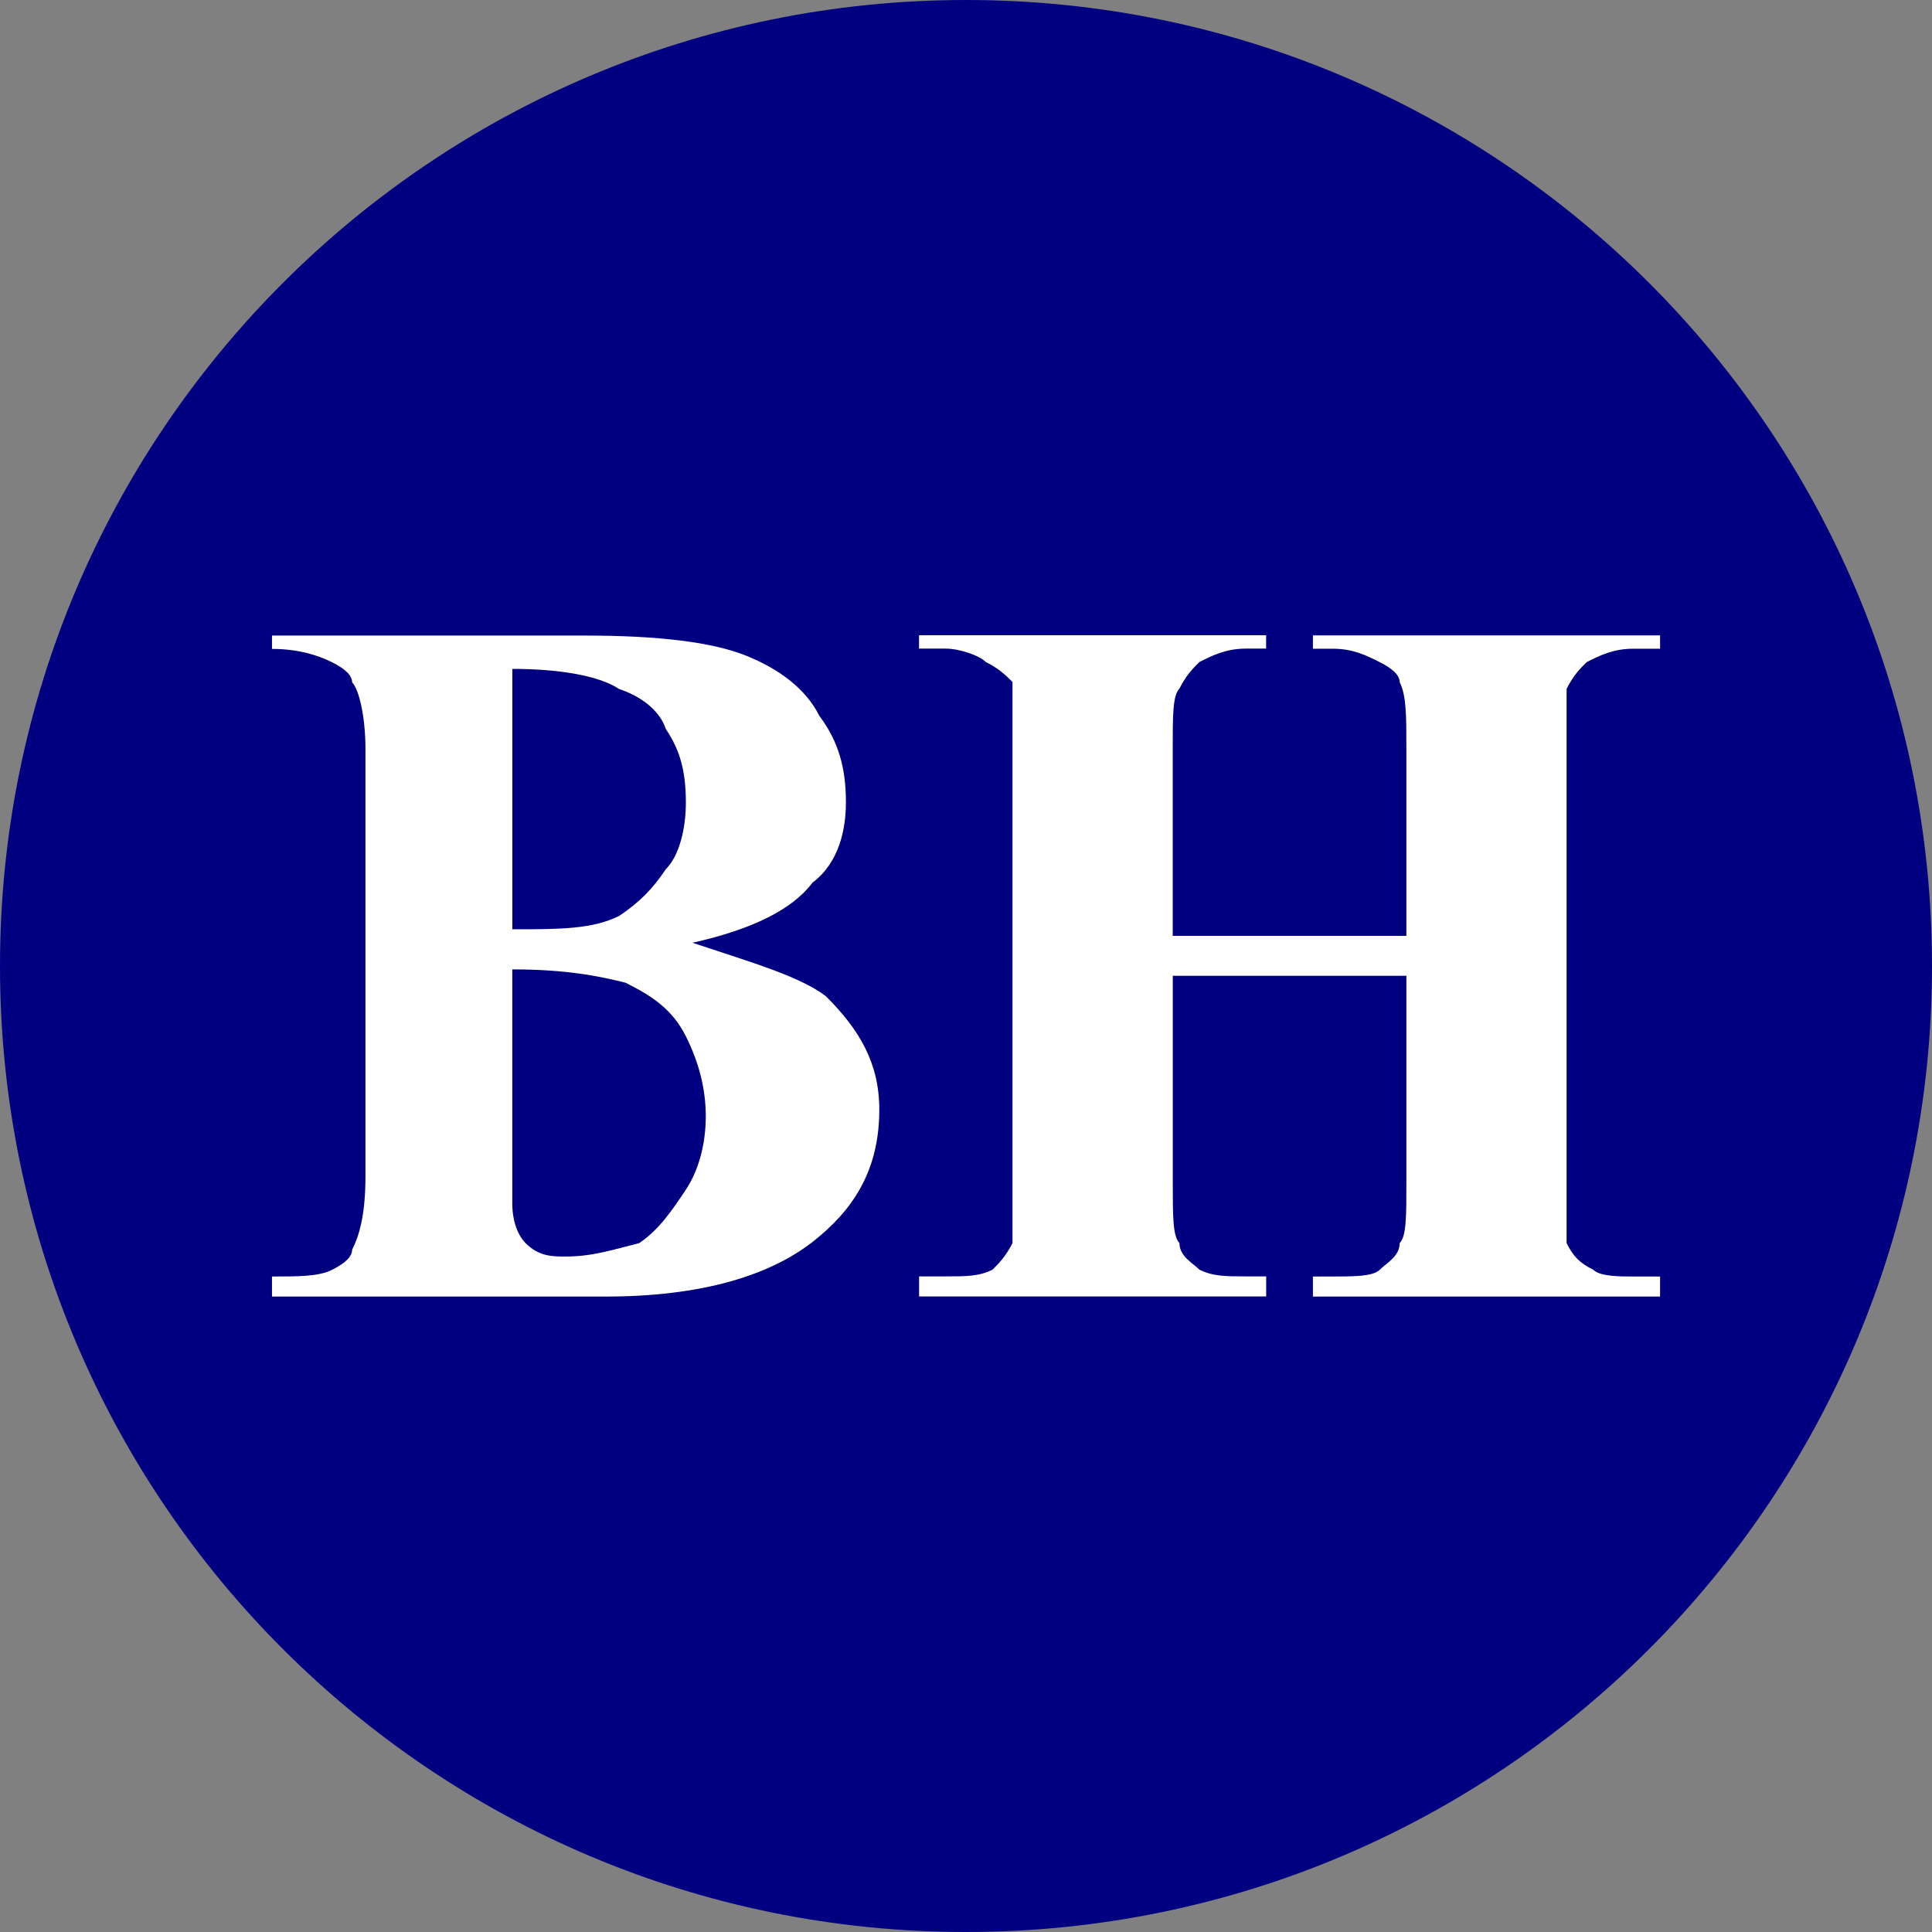<?xml version="1.0" encoding="UTF-8"?>
<svg id="Layer_1" xmlns="http://www.w3.org/2000/svg" version="1.1" viewBox="0 0 32 32">
  <rect x="0" y="0" width="32" height="32" fill="#808080" stroke="none"/>
  <!-- Generator: Adobe Illustrator 29.0.0, SVG Export Plug-In . SVG Version: 2.1.0 Build 186)  -->
  <defs>
    <style>
      .st0 {
        fill: #fff;
        fill-rule: evenodd;
      }

      .st1 {
        fill: navy;
      }
    </style>
  </defs>
  <g id="Layer_11" data-name="Layer_1">
    <path class="st1" d="M32,16c0,4.418-1.791,8.418-4.686,11.314s-6.895,4.686-11.314,4.686-8.418-1.791-11.314-4.686S0,20.418,0,16,1.791,7.582,4.686,4.686C7.581,1.79,11.582,0,16,0s8.418,1.791,11.314,4.686c2.896,2.895,4.686,6.895,4.686,11.314Z"/>
  </g>
  <g>
    <path class="st0" d="M13.458,14.619c.442-.333.553-.885.553-1.328,0-.553-.111-.995-.442-1.438-.221-.442-.663-.774-1.216-.995-.553-.221-1.437-.331-2.653-.331h-5.195v.221c.442,0,.774.11.995.221.221.11.332.221.332.332.11.111.221.553.221,1.106v7.077c0,.664-.111.996-.221,1.217,0,.11-.111.221-.332.331-.221.111-.553.111-.995.111v.332h5.527c1.548,0,2.764-.332,3.537-.995.663-.553.995-1.217.995-2.101,0-.774-.332-1.327-.885-1.879-.442-.333-1.216-.554-2.21-.885.995-.222,1.658-.554,1.989-.996h0ZM8.485,11.079c.774,0,1.437.111,1.769.333.331.11.664.331.774.662.221.333.332.664.332,1.217,0,.442-.111.885-.332,1.106-.222.332-.443.553-.774.774-.442.221-.994.221-1.768.221v-4.313h0ZM10.363,16.278c.442.221.774.442.996.884s.331.885.331,1.327-.11.885-.331,1.217c-.221.331-.442.664-.774.885-.442.11-.774.221-1.216.221-.221,0-.442,0-.663-.221-.111-.111-.221-.333-.221-.664v-3.871c.885,0,1.438.11,1.879.222h0Z"/>
    <path class="st0" d="M15.746,21.283v.191"/>
    <path class="st0" d="M23.294,16.165v3.429c0,.554,0,.885-.111.996,0,.221-.221.332-.331.442-.11.111-.442.111-.774.111h-.332v.332h5.75v-.332h-.443c-.221,0-.553,0-.662-.111-.222-.11-.333-.221-.443-.442v-9.18c.11-.222.221-.333.332-.443.221-.112.442-.222.773-.222h.443v-.221h-5.75v.221h.332c.331,0,.553.11.774.222.221.11.331.221.331.331.111.222.111.553.111,1.106v3.097h-3.87v-3.098c0-.554,0-.885.11-.995.111-.222.221-.333.332-.443.221-.112.442-.222.774-.222h.331v-.221h-5.749v.221h.442c.221,0,.553.11.664.222.221.11.332.221.442.331v9.292c-.11.221-.221.332-.331.442-.221.111-.442.111-.774.111h-.442v.332h5.749v-.332h-.331c-.331,0-.553,0-.774-.111-.111-.11-.332-.221-.332-.442-.11-.111-.11-.442-.11-.996v-3.43h3.87Z"/>
  </g>
</svg>